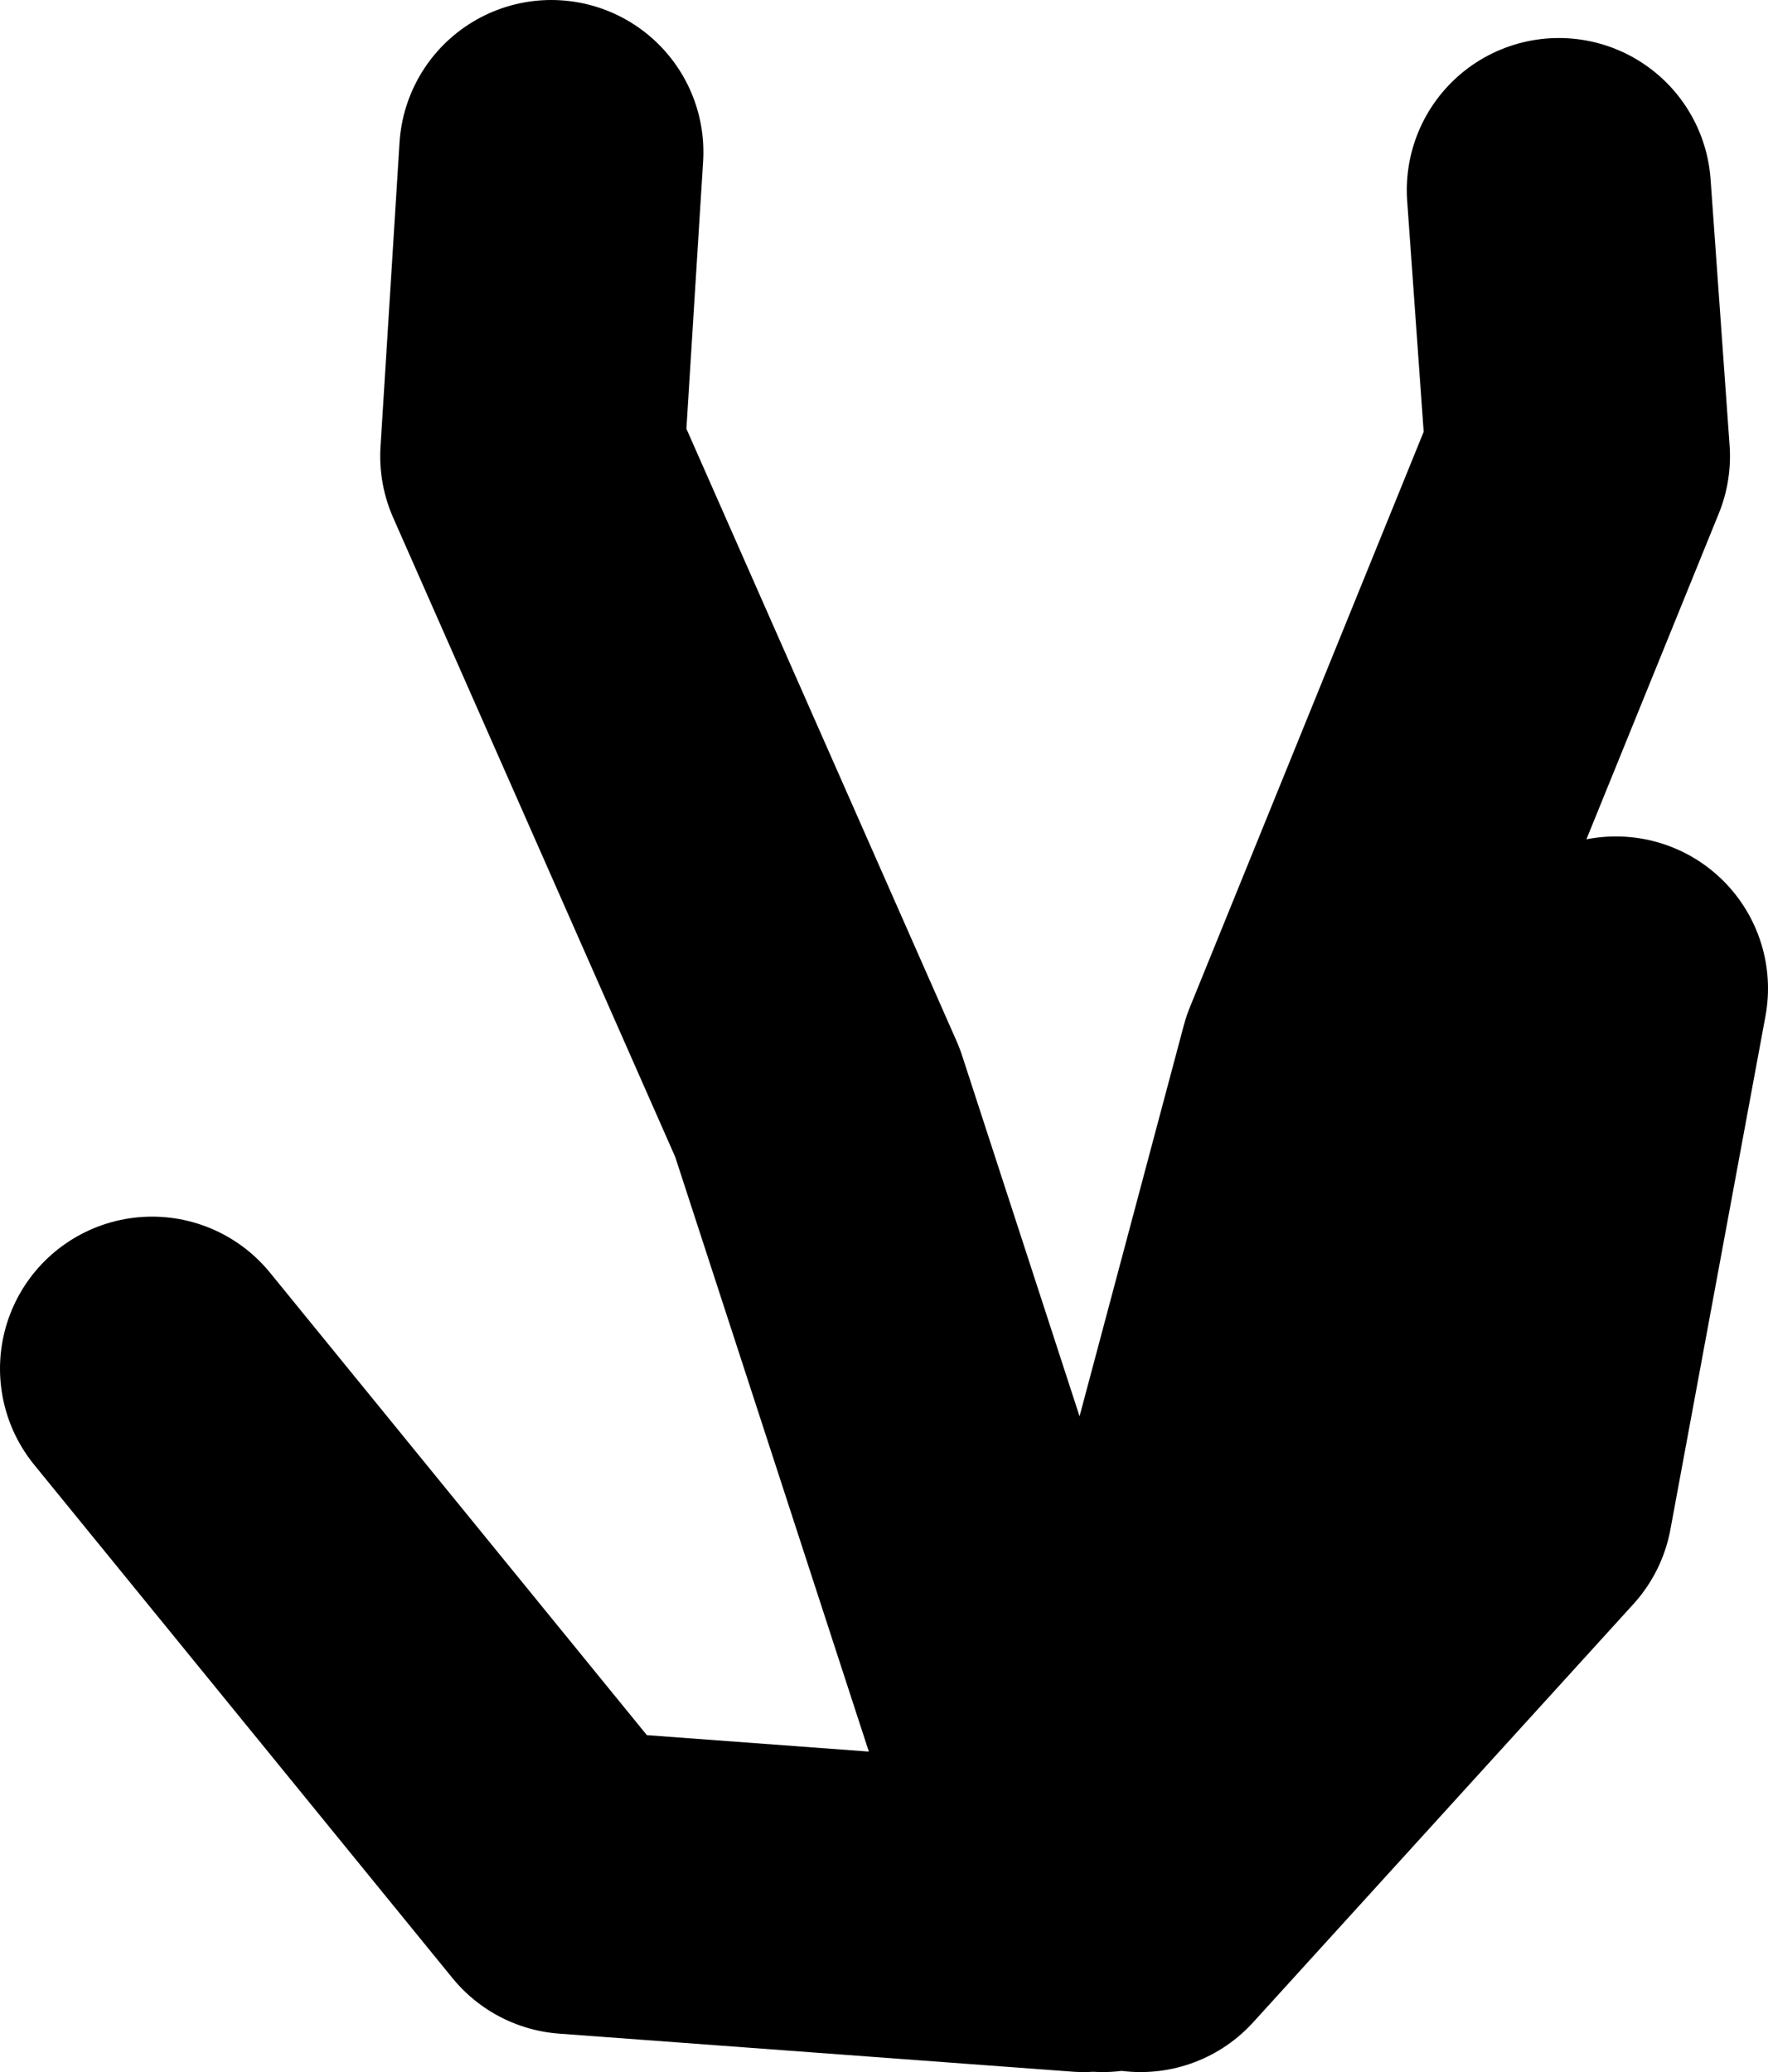 <?xml version="1.0" encoding="UTF-8" standalone="no"?>
<svg xmlns:xlink="http://www.w3.org/1999/xlink" height="54.5px" width="46.5px" xmlns="http://www.w3.org/2000/svg">
  <g transform="matrix(1.0, 0.0, 0.0, 1.0, 31.0, 35.0)">
    <path d="M-2.0 15.5 L4.0 -7.0 10.5 -23.0 10.0 -30.0 M-27.0 1.0 L-16.0 14.5 -2.5 15.5 -9.5 -6.0 -17.0 -23.0 -16.5 -31.0 M-1.0 15.5 L9.0 4.5 11.5 -9.0" fill="none" stroke="#000000" stroke-linecap="round" stroke-linejoin="round" stroke-width="8.0"/>
  </g>
</svg>
